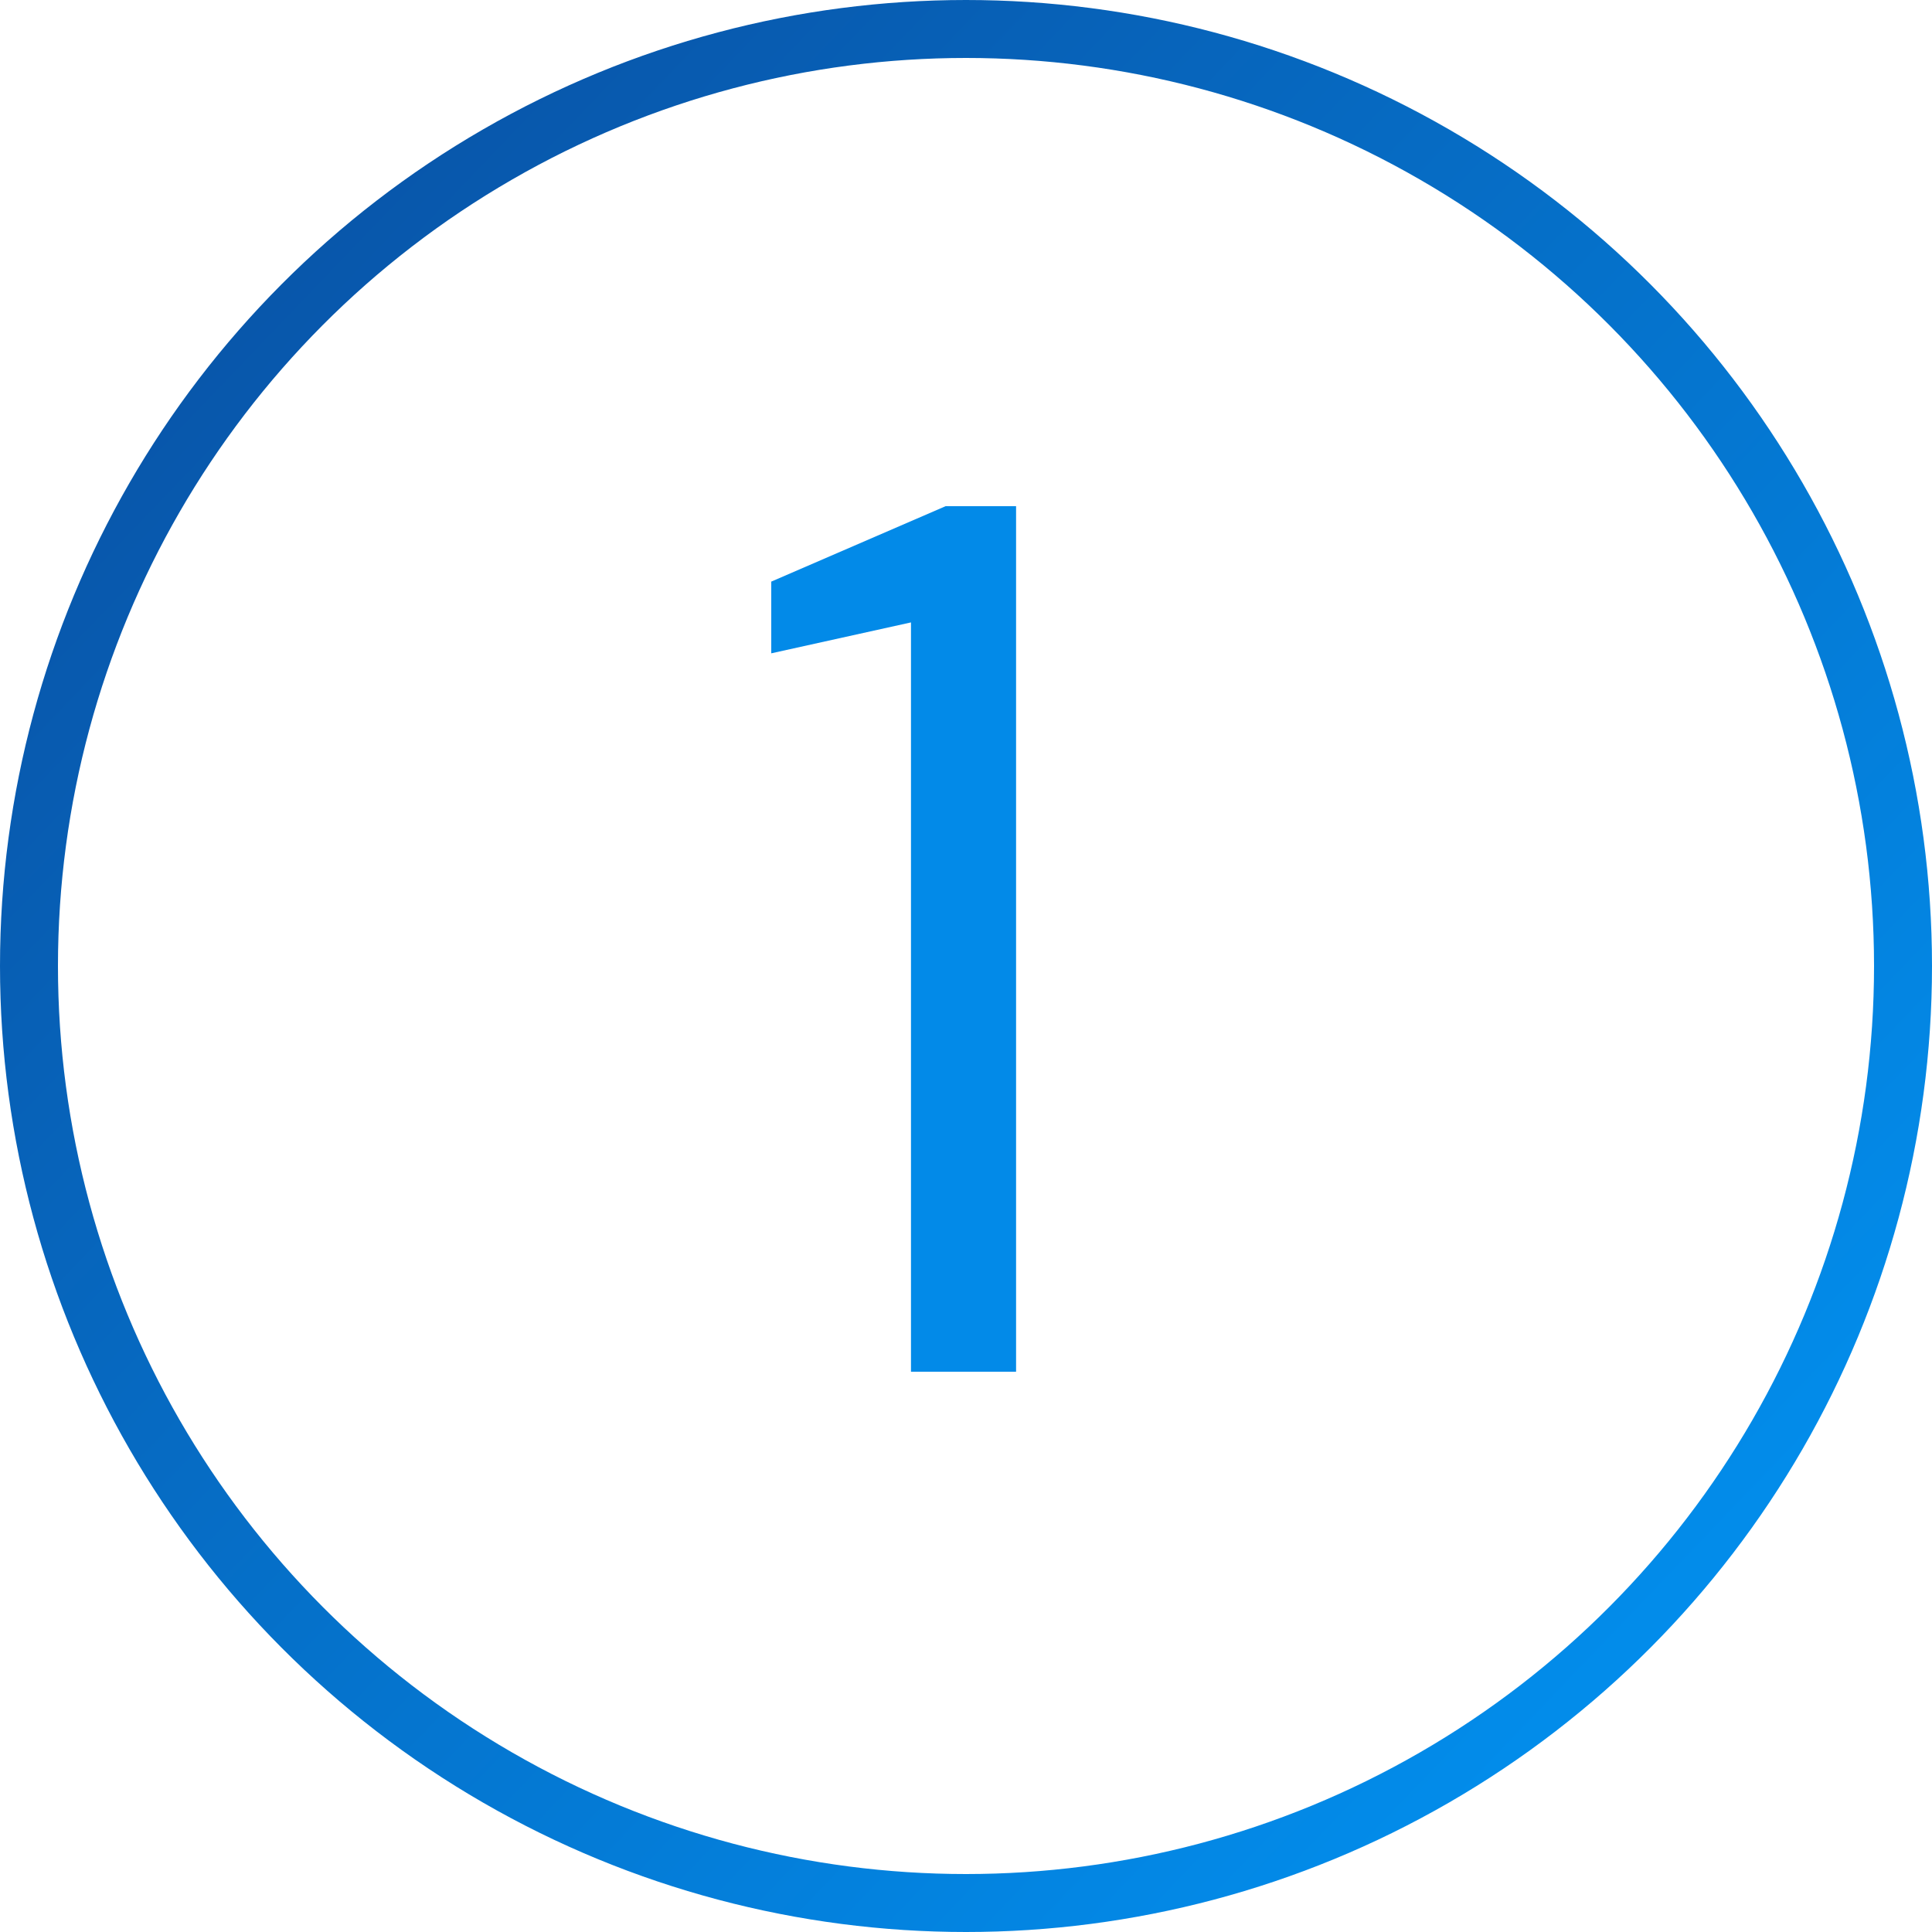 <svg width="100" height="100" viewBox="0 0 100 100" fill="none" xmlns="http://www.w3.org/2000/svg">
<circle cx="50" cy="50" r="48.5" stroke="url(#paint0_linear_2764_422)" stroke-width="3"/>
<path d="M47.152 71V32.216L39.92 33.816V30.104L48.944 26.2H52.592V71H47.152Z" fill="#028AE8"/>
<defs>
<linearGradient id="paint0_linear_2764_422" x1="6" y1="5.5" x2="100" y2="95.5" gradientUnits="userSpaceOnUse">
<stop stop-color="#0950A3"/>
<stop offset="1" stop-color="#0196F6"/>
</linearGradient>
</defs>
</svg>
